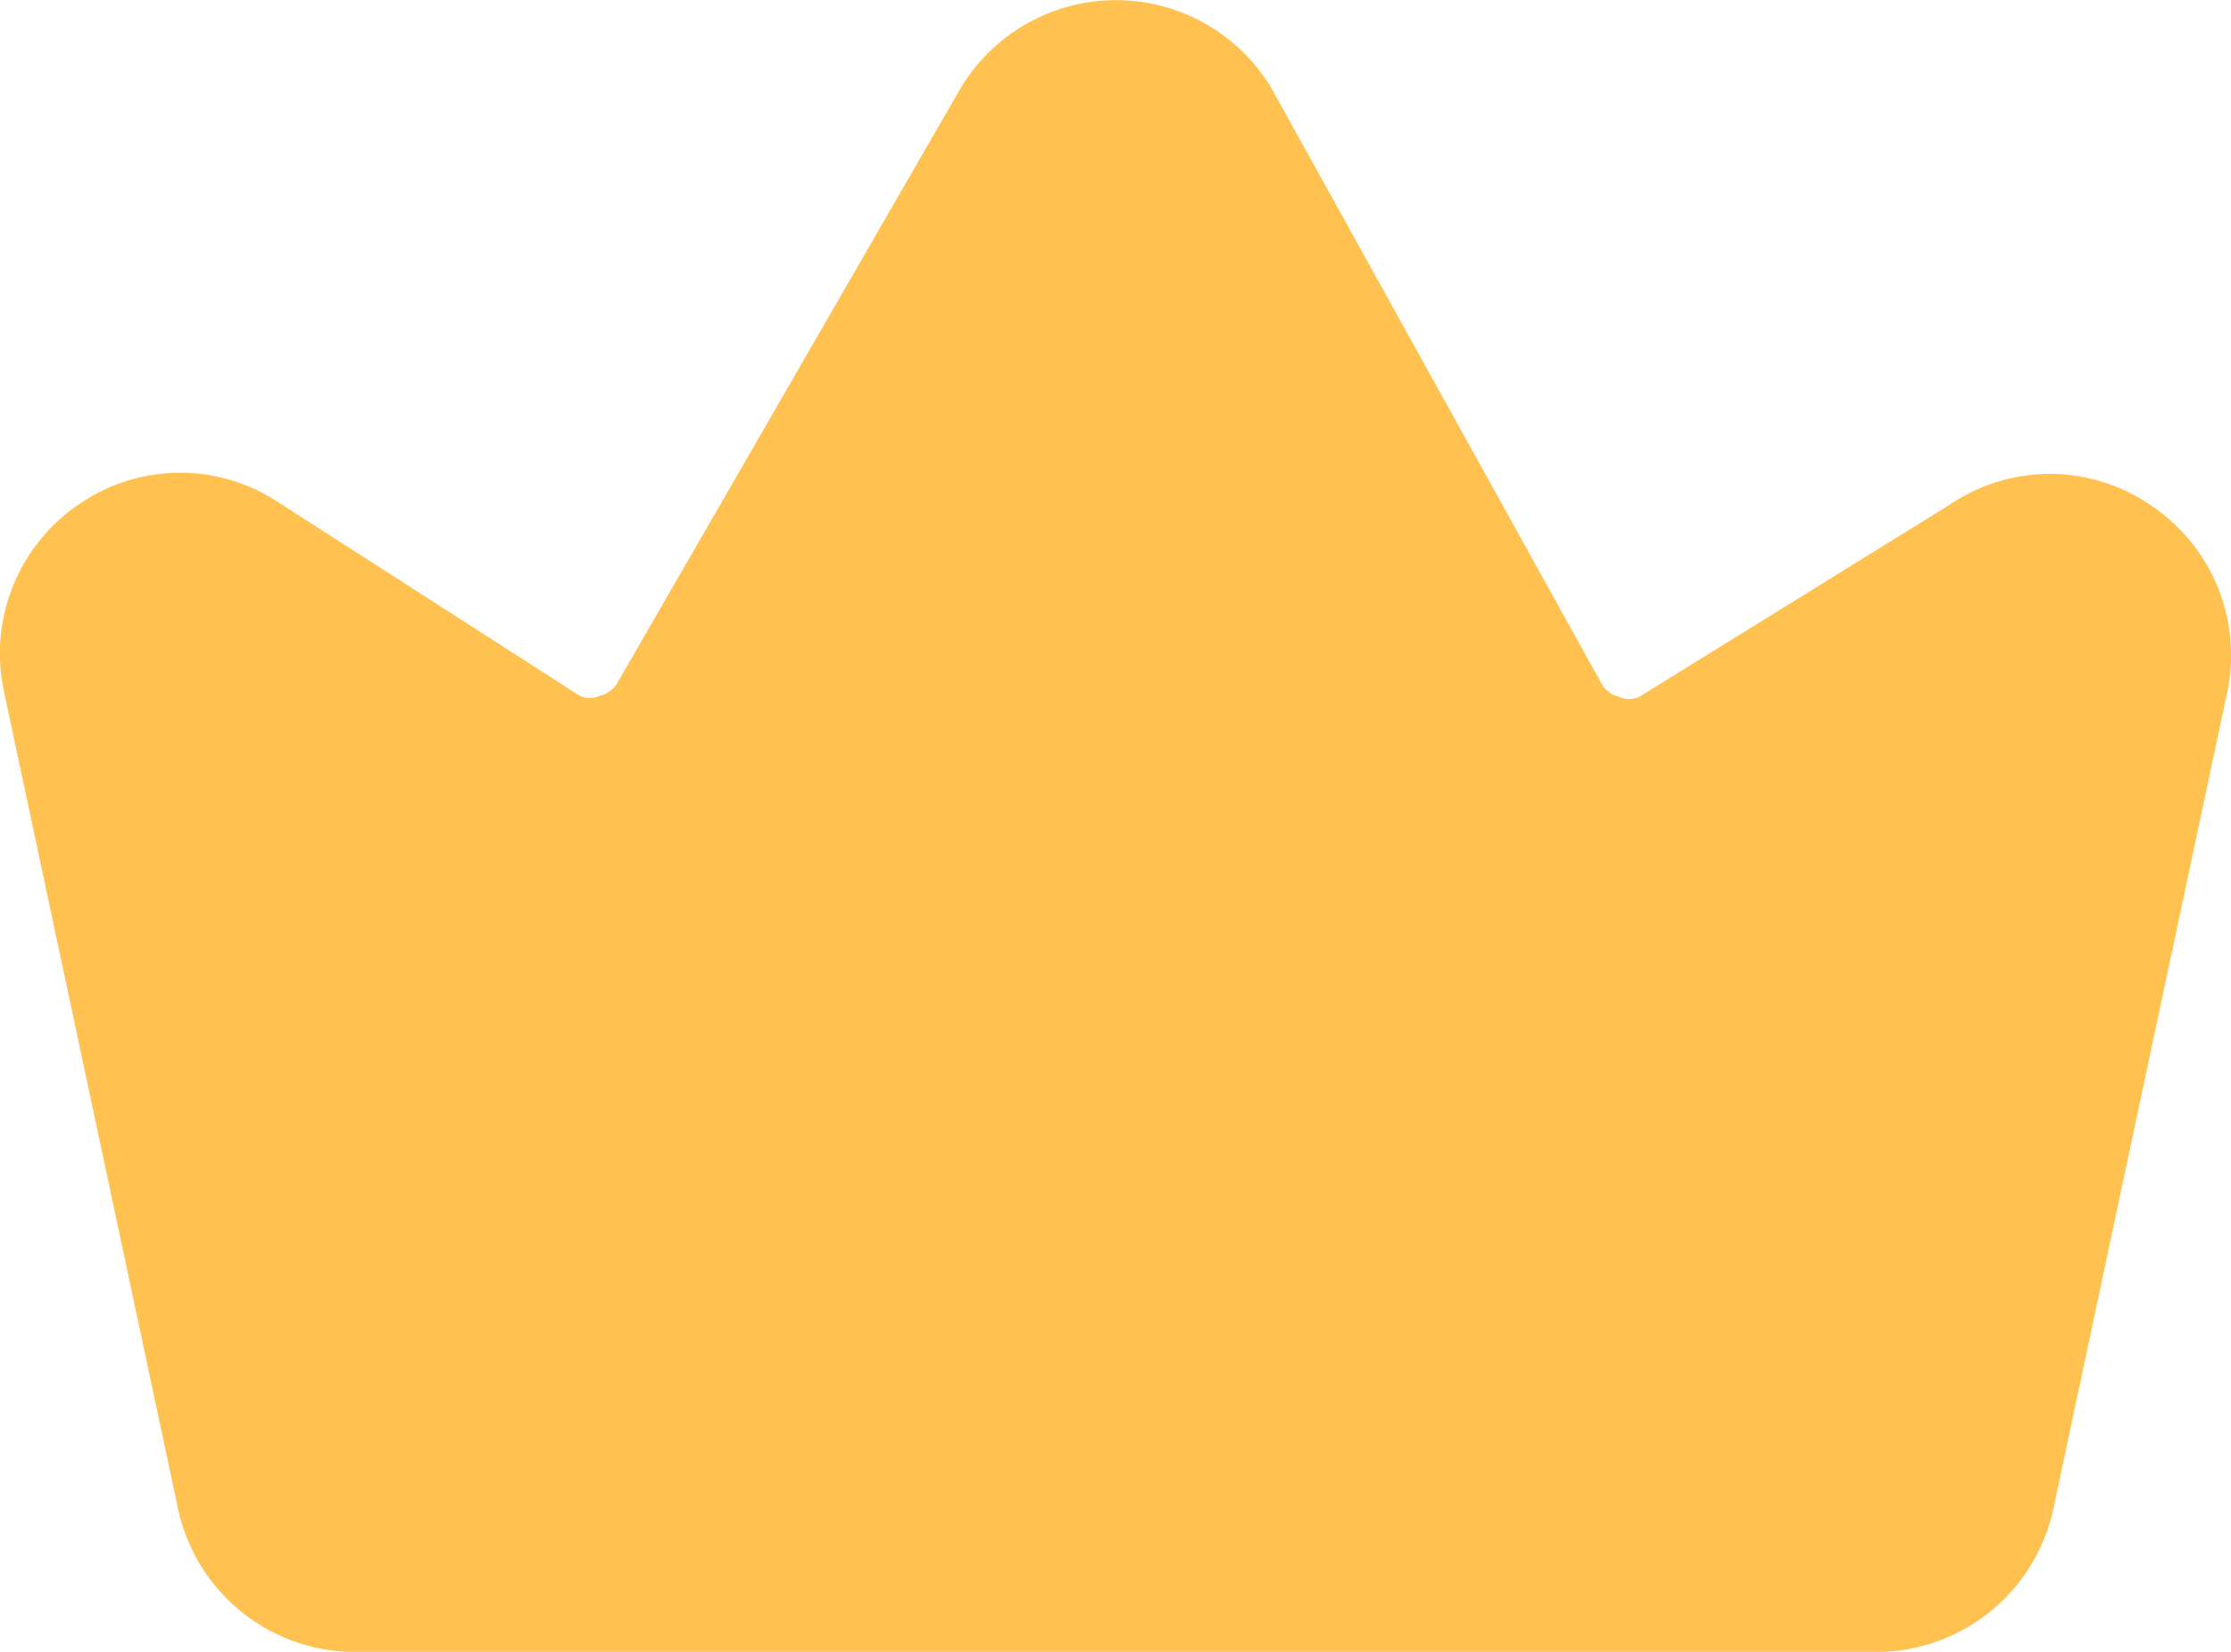 <svg xmlns="http://www.w3.org/2000/svg" width="12.819" height="9.49" viewBox="0 0 12.819 9.49">
  <path id="Path_1139" data-name="Path 1139" d="M13.594,6.7a1.023,1.023,0,0,0-1.148,0L10.66,7.805a.137.137,0,0,1-.113,0,.161.161,0,0,1-.1-.071l-1.9-3.427a1.041,1.041,0,0,0-1.785,0L4.787,7.728a.161.161,0,0,1-.1.071.137.137,0,0,1-.113,0L2.823,6.675A1.023,1.023,0,0,0,1.693,6.7,1.035,1.035,0,0,0,1.264,7.77l1,4.695a1.041,1.041,0,0,0,1.018.827h8.741a1.041,1.041,0,0,0,1.018-.827l1-4.695A1.035,1.035,0,0,0,13.594,6.7Z" transform="translate(-1.242 -3.801)" fill="#ffc250"/>
</svg>
